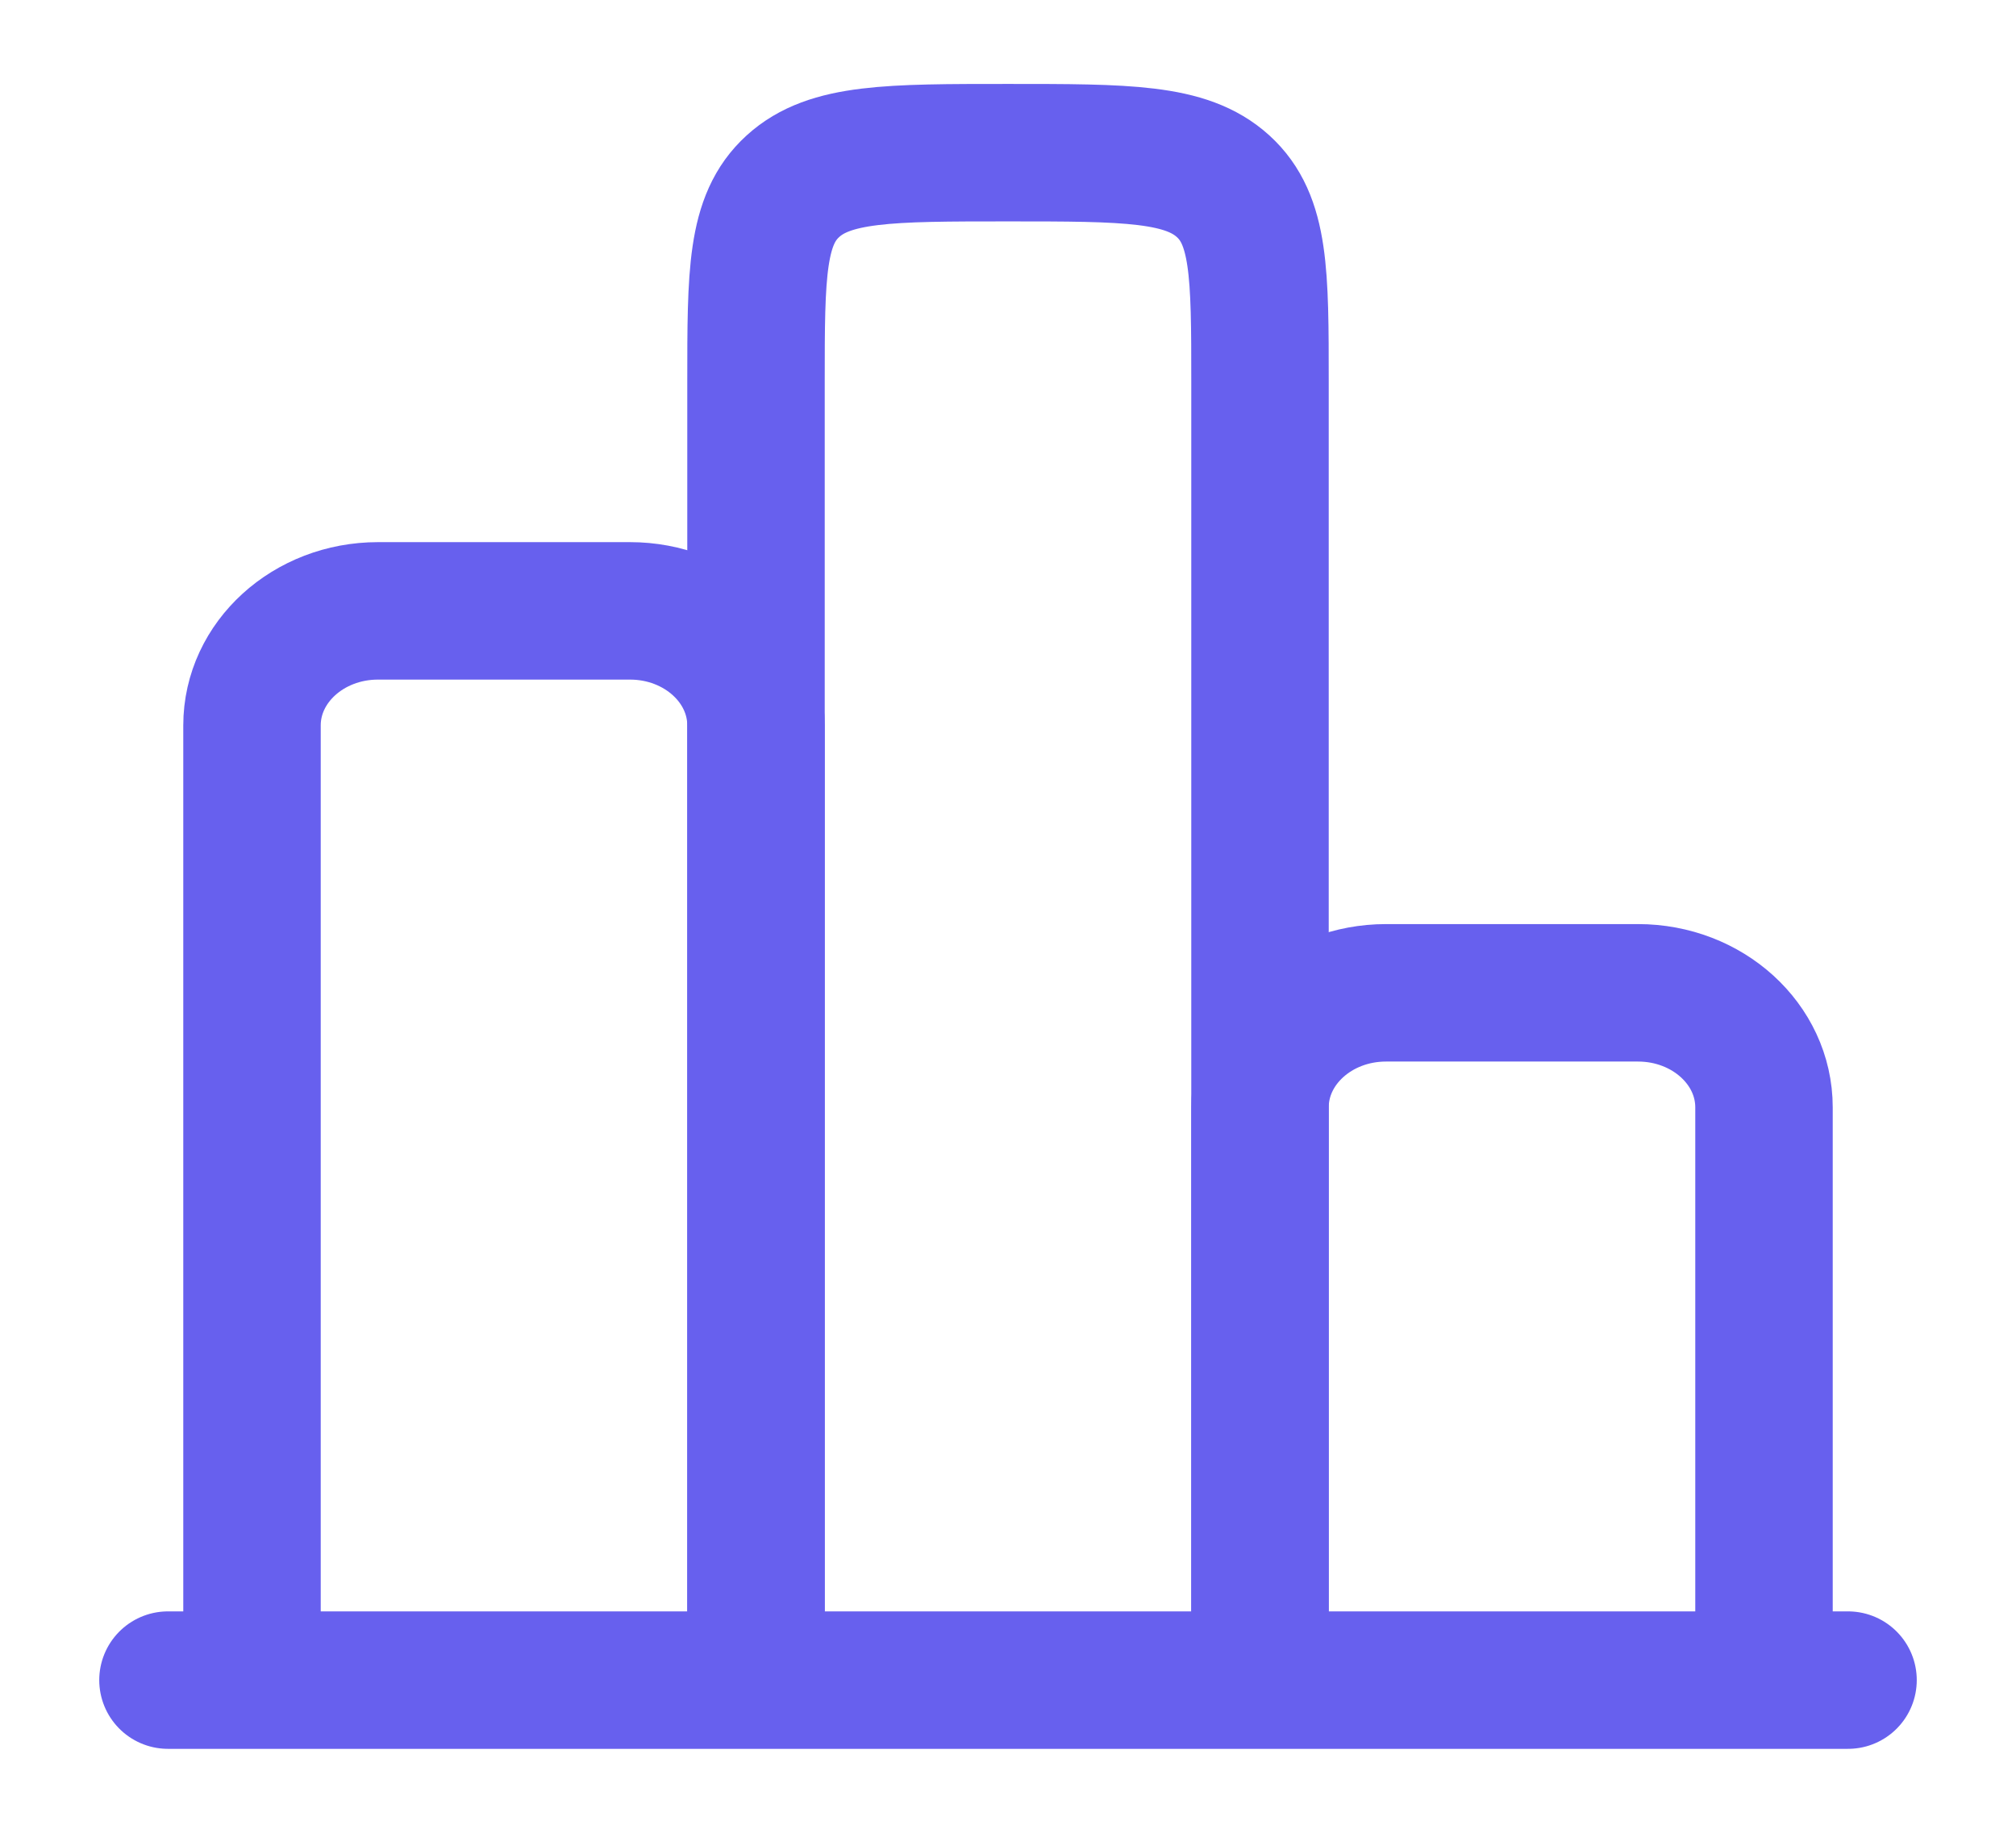 <svg width="22" height="20" viewBox="0 0 22 20" fill="none" xmlns="http://www.w3.org/2000/svg">
    <path d="M20.167 18.334H1.833" stroke="#6760EE" stroke-width="1.5" stroke-linecap="round"/>
    <path d="M19.25 18.334V12.084C19.25 11.394 18.634 10.834 17.875 10.834H15.125C14.366 10.834 13.75 11.394 13.75 12.084V18.334" stroke="#6760EE" stroke-width="1.5"/>
    <path d="M13.75 18.333V4.166C13.75 2.987 13.75 2.398 13.347 2.032C12.944 1.666 12.296 1.666 11 1.666C9.704 1.666 9.055 1.666 8.653 2.032C8.25 2.398 8.25 2.987 8.25 4.166V18.333" stroke="#6760EE" stroke-width="1.5"/>
    <path d="M8.25 18.333V7.916C8.25 7.226 7.634 6.666 6.875 6.666H4.125C3.366 6.666 2.75 7.226 2.75 7.916V18.333" stroke="#6760EE" stroke-width="1.5"/>
</svg>
